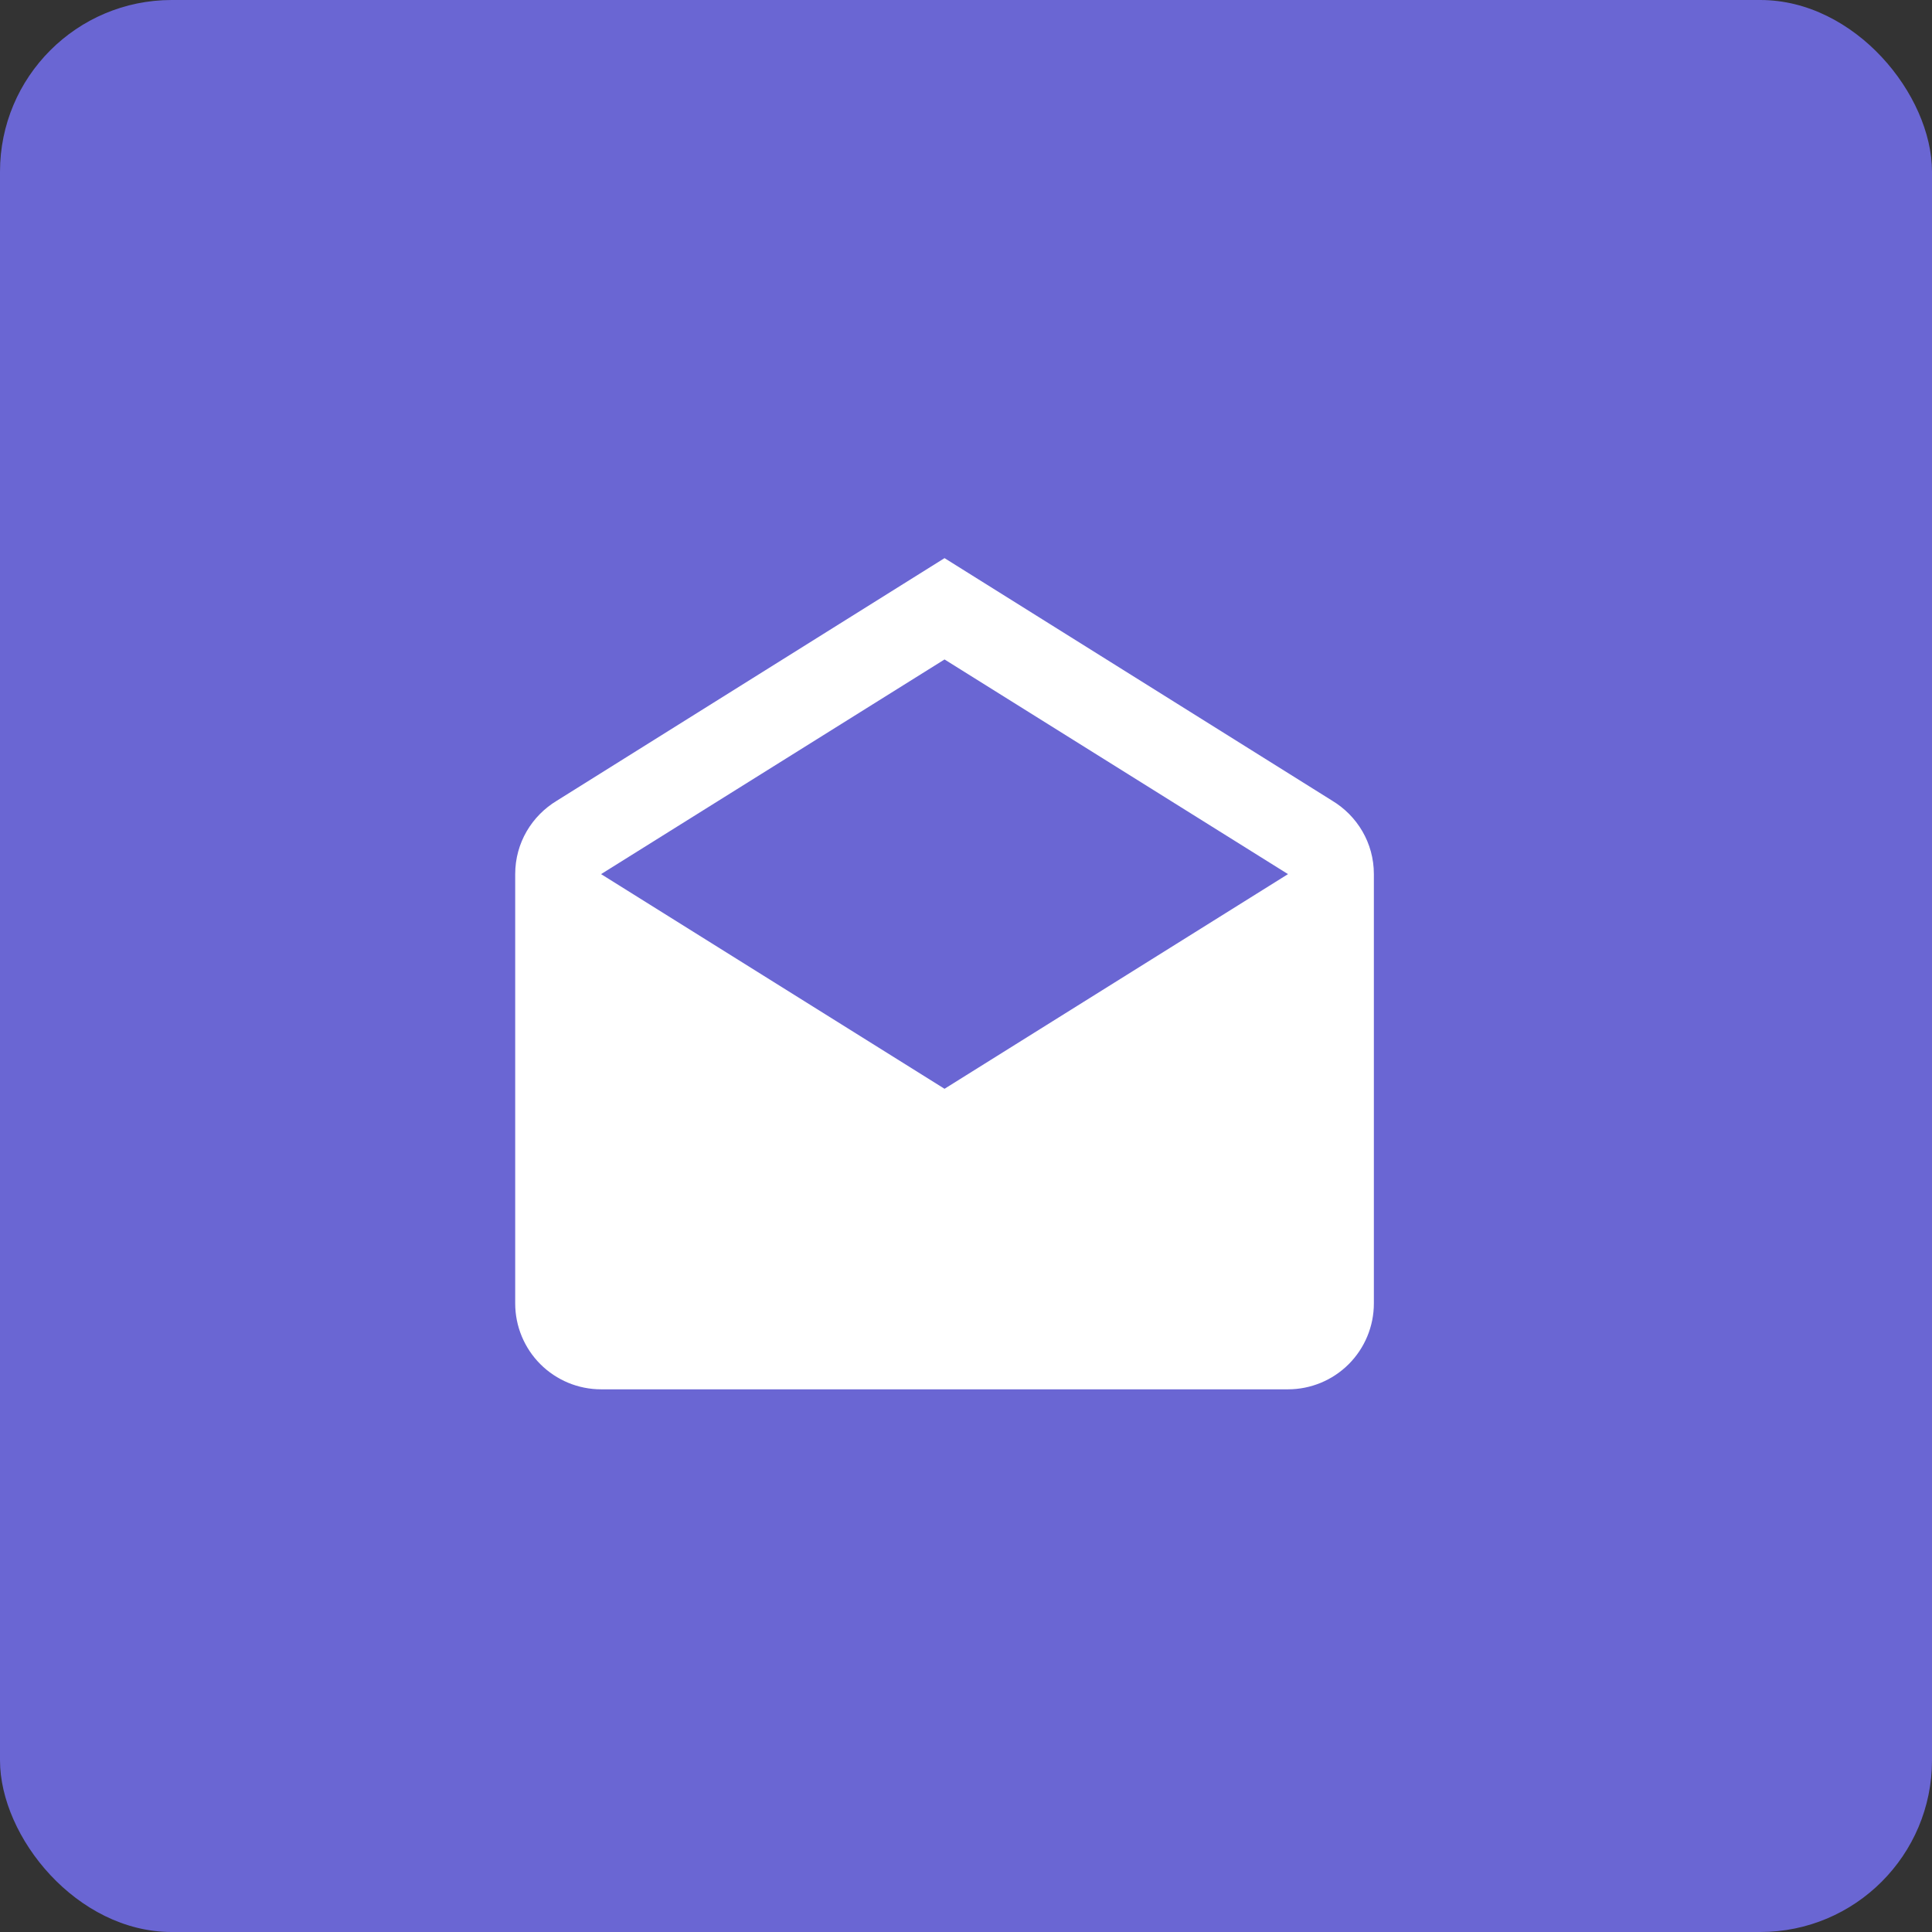 <svg width="45" height="45" viewBox="0 0 45 45" fill="none" xmlns="http://www.w3.org/2000/svg">
<rect x="0" y="0" width="45" height="45" fill="#333333" stroke="none"/>
<rect width="45" height="45" rx="4" fill="#6A66D3"/>
<path d="M14 20.36L22 25.36L30 20.36L22 15.36L14 20.36ZM32 20.36V30.36C32 30.89 31.789 31.399 31.414 31.774C31.039 32.149 30.53 32.36 30 32.36H14C13.47 32.36 12.961 32.149 12.586 31.774C12.211 31.399 12 30.89 12 30.36V20.36C12 19.63 12.39 19 12.97 18.65L22 13L31.03 18.65C31.61 19 32 19.63 32 20.36Z" fill="white"/>
</svg>
